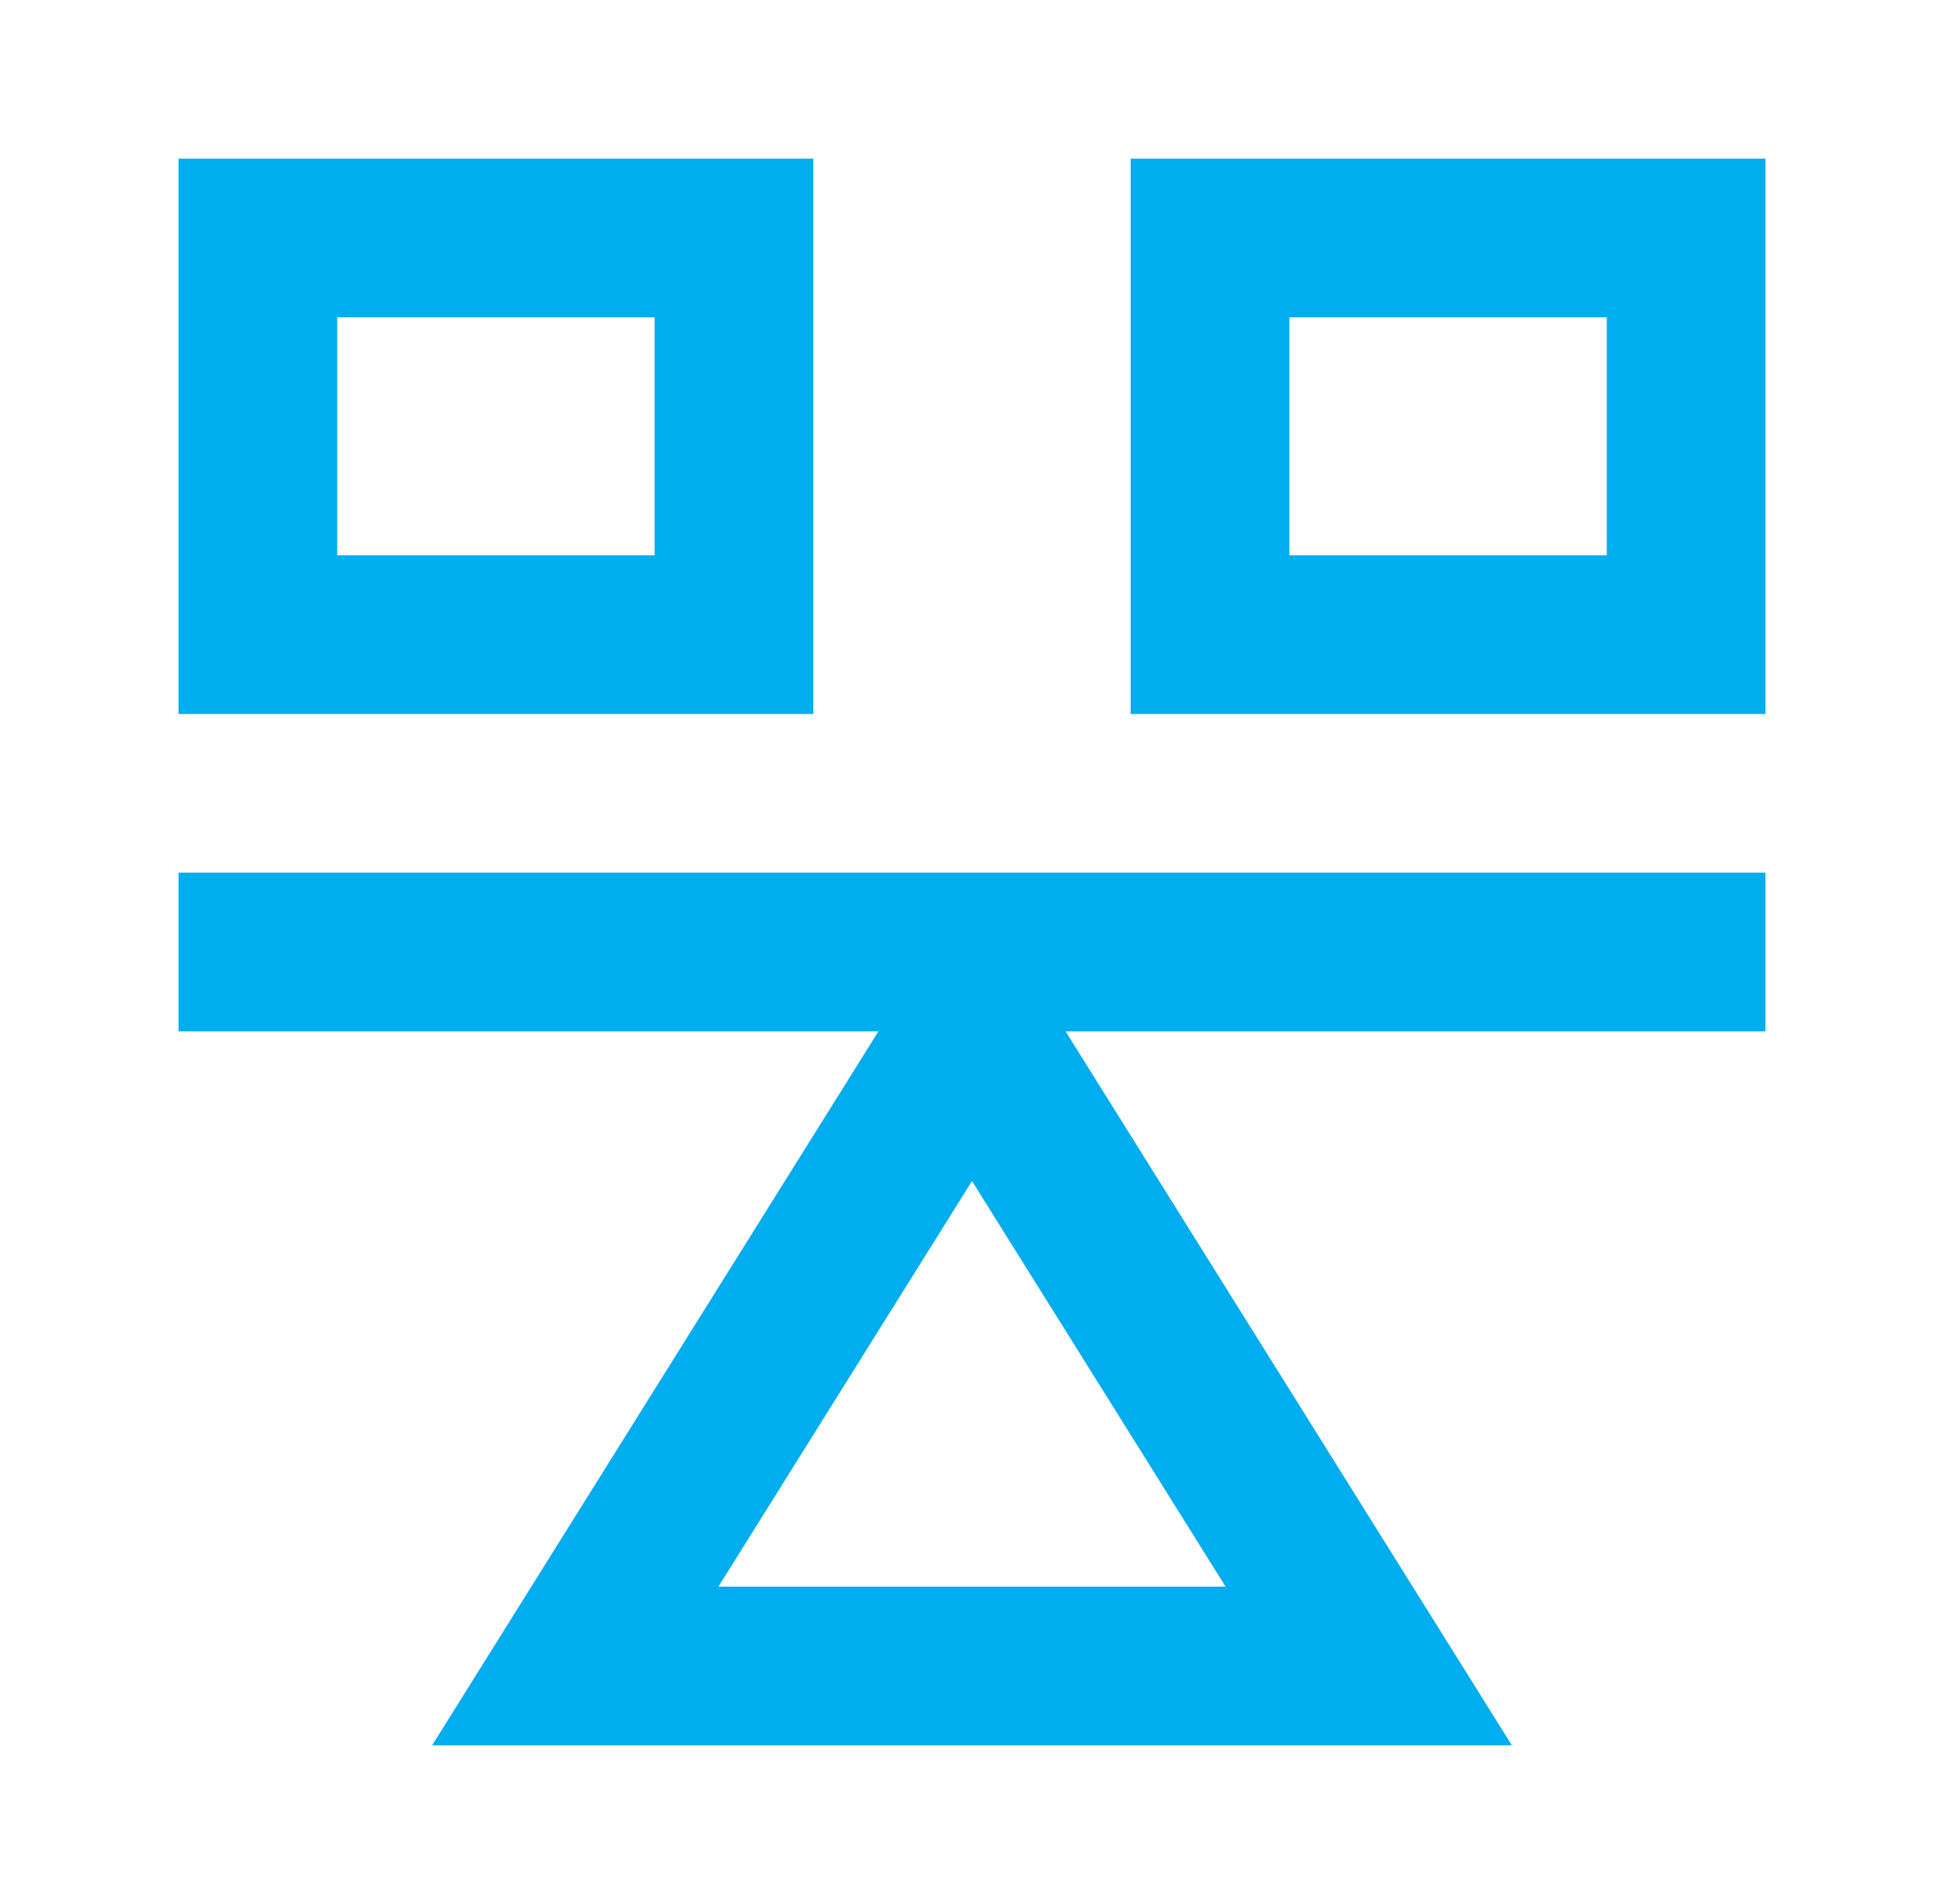 <svg width="49" height="48" viewBox="0 0 49 48" fill="none" xmlns="http://www.w3.org/2000/svg">
<g id="Group">
<g id="Union">
<path fill-rule="evenodd" clip-rule="evenodd" d="M4.5 4V18H20.5V4H4.5ZM8.5 14V8H16.5V14H8.5Z" fill="#00ADEE"/>
<path fill-rule="evenodd" clip-rule="evenodd" d="M28.5 4V18H44.5V4H28.5ZM32.5 14V8H40.5V14H32.5Z" fill="#00ADEE"/>
<path fill-rule="evenodd" clip-rule="evenodd" d="M26.858 26L44.5 26V22L4.5 22V26L22.142 26L10.892 44H38.108L26.858 26ZM30.892 40L24.5 29.774L18.108 40H30.892Z" fill="#00ADEE"/>
</g>
</g>
</svg>

